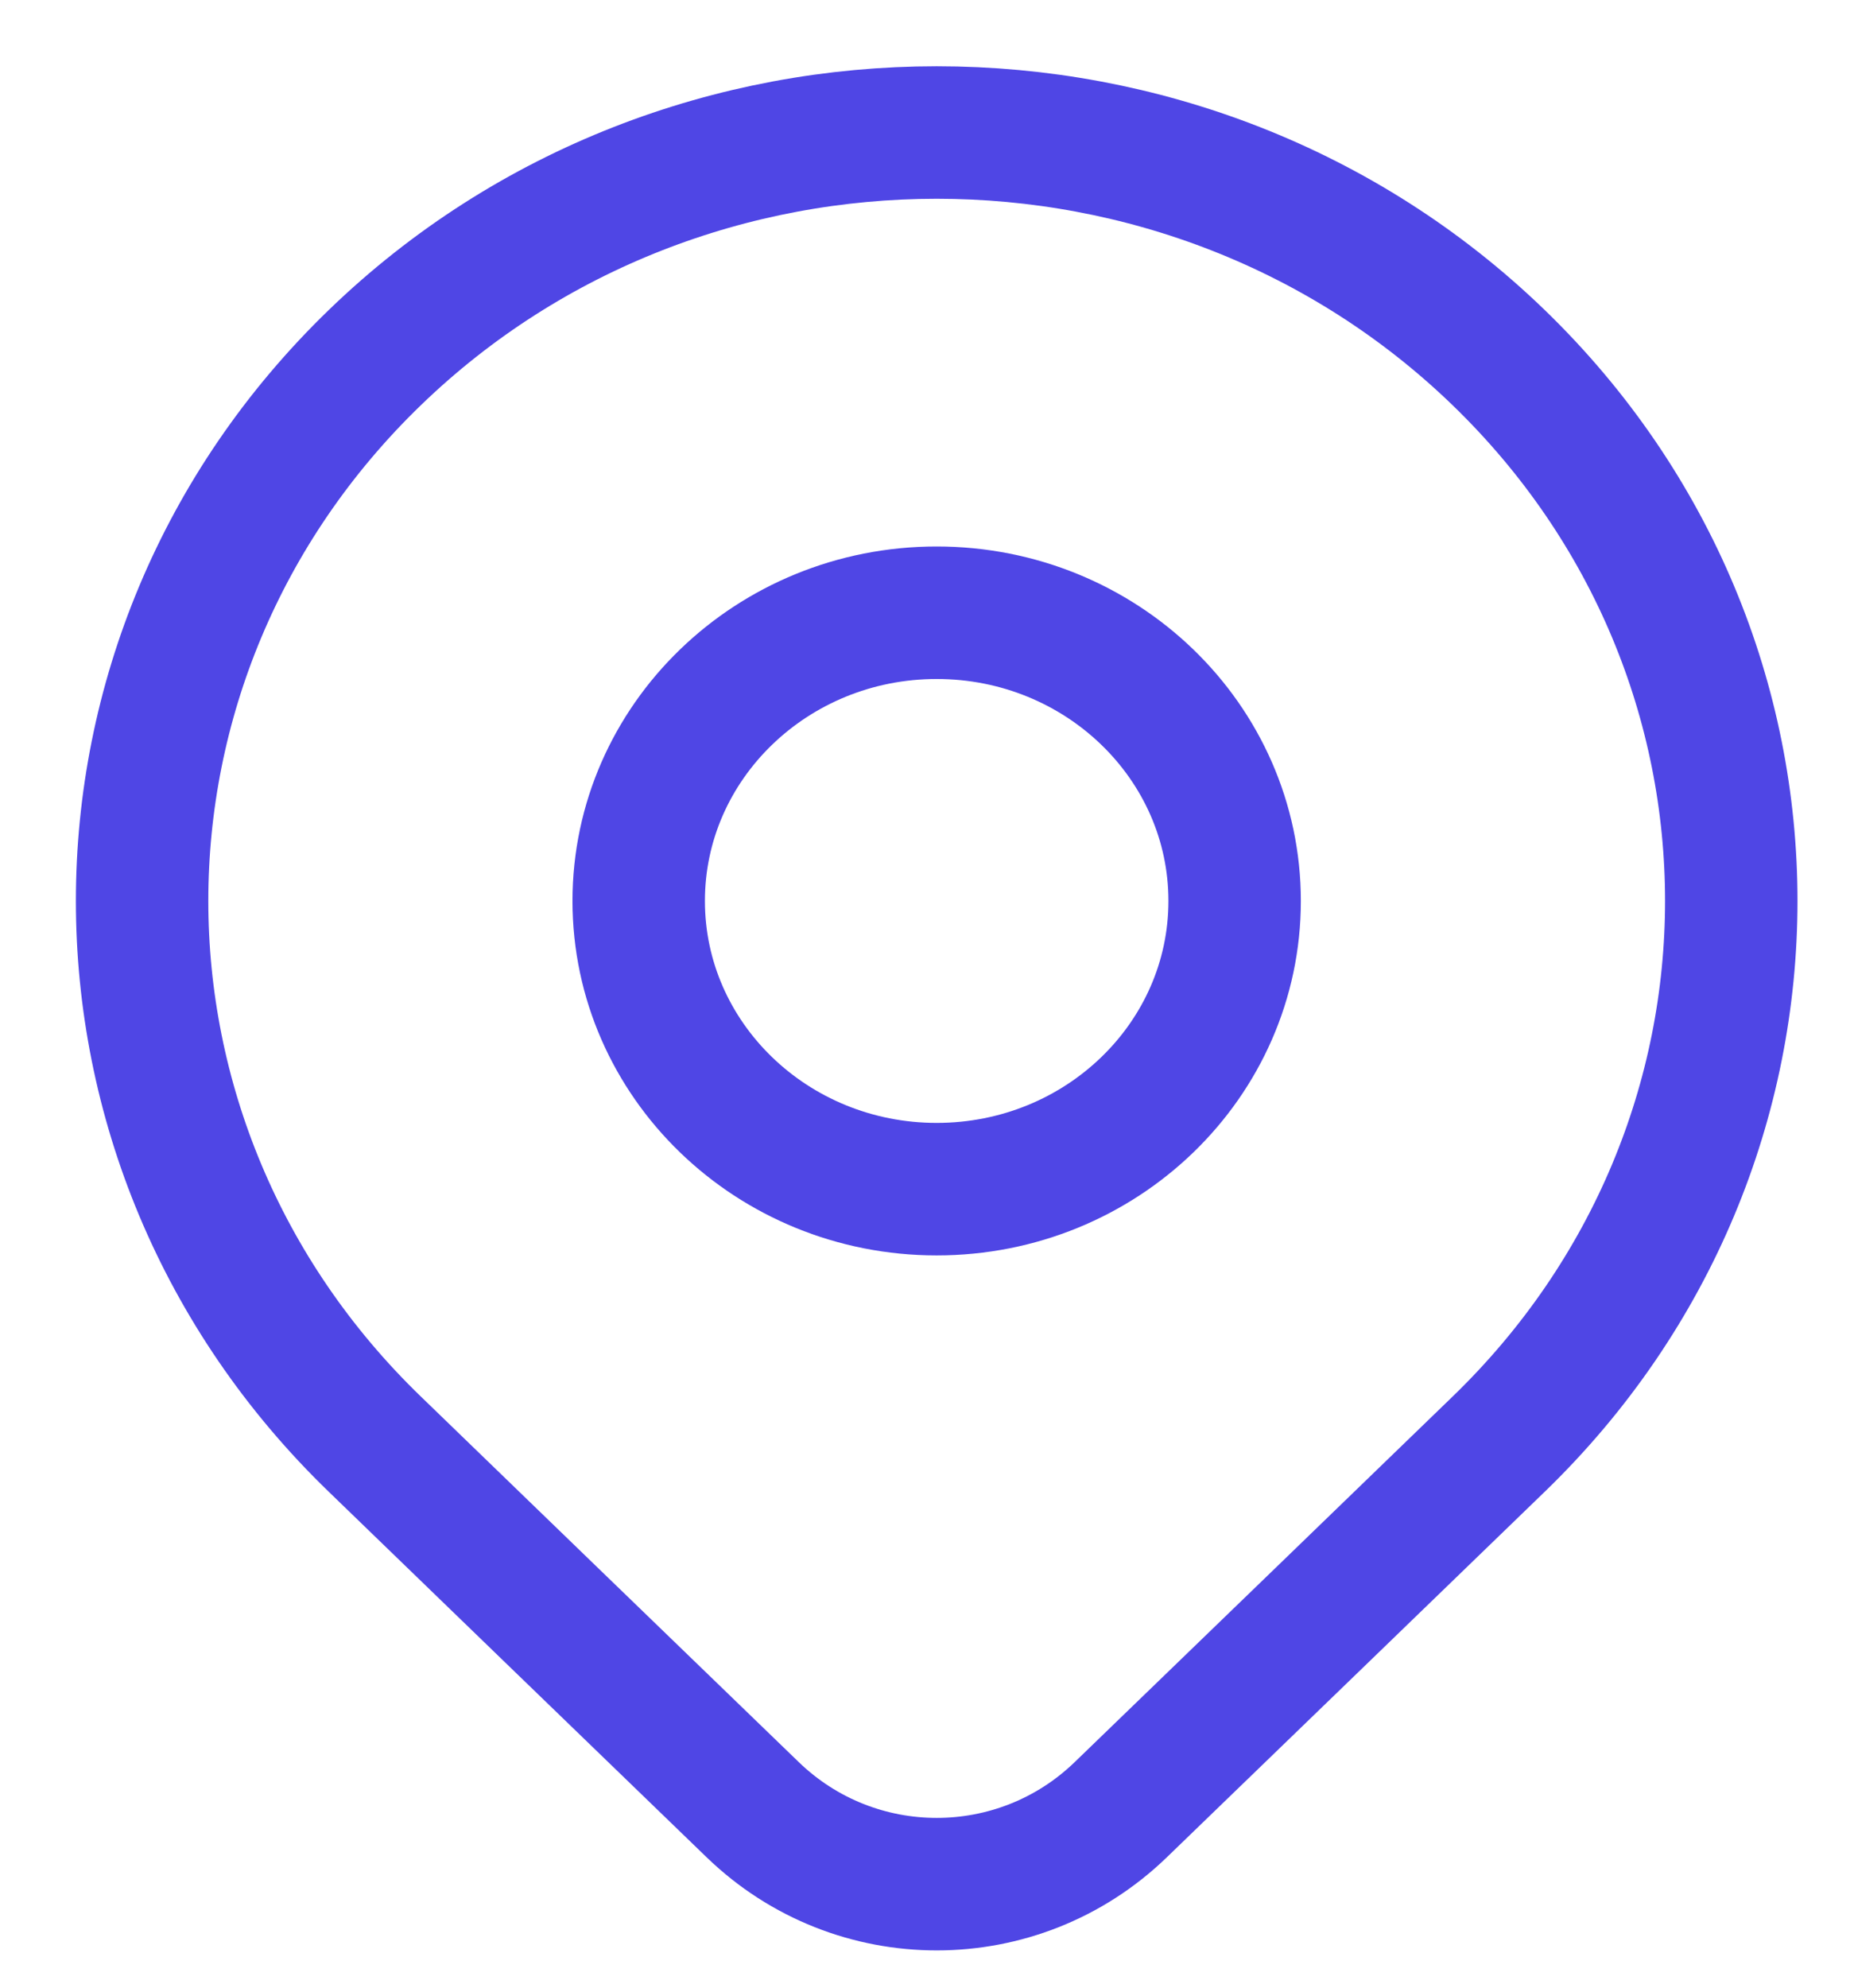 <svg width="14" height="15" viewBox="0 0 14 15" fill="none" xmlns="http://www.w3.org/2000/svg">
<path d="M11.316 10.899C10.687 11.508 9.442 12.711 8.463 13.657C7.688 14.406 6.459 14.406 5.684 13.657C4.723 12.728 3.5 11.547 2.831 10.899C0.487 8.635 0.487 4.963 2.831 2.698C5.174 0.434 8.973 0.434 11.316 2.698C13.659 4.963 13.659 8.635 11.316 10.899Z" stroke="#4F46E5" stroke-linecap="round" stroke-linejoin="round"/>
<path d="M9.323 6.799C9.323 8 8.316 8.974 7.073 8.974C5.831 8.974 4.823 8 4.823 6.799C4.823 5.598 5.831 4.624 7.073 4.624C8.316 4.624 9.323 5.598 9.323 6.799Z" stroke="#4F46E5" stroke-linecap="round" stroke-linejoin="round"/>
</svg>

